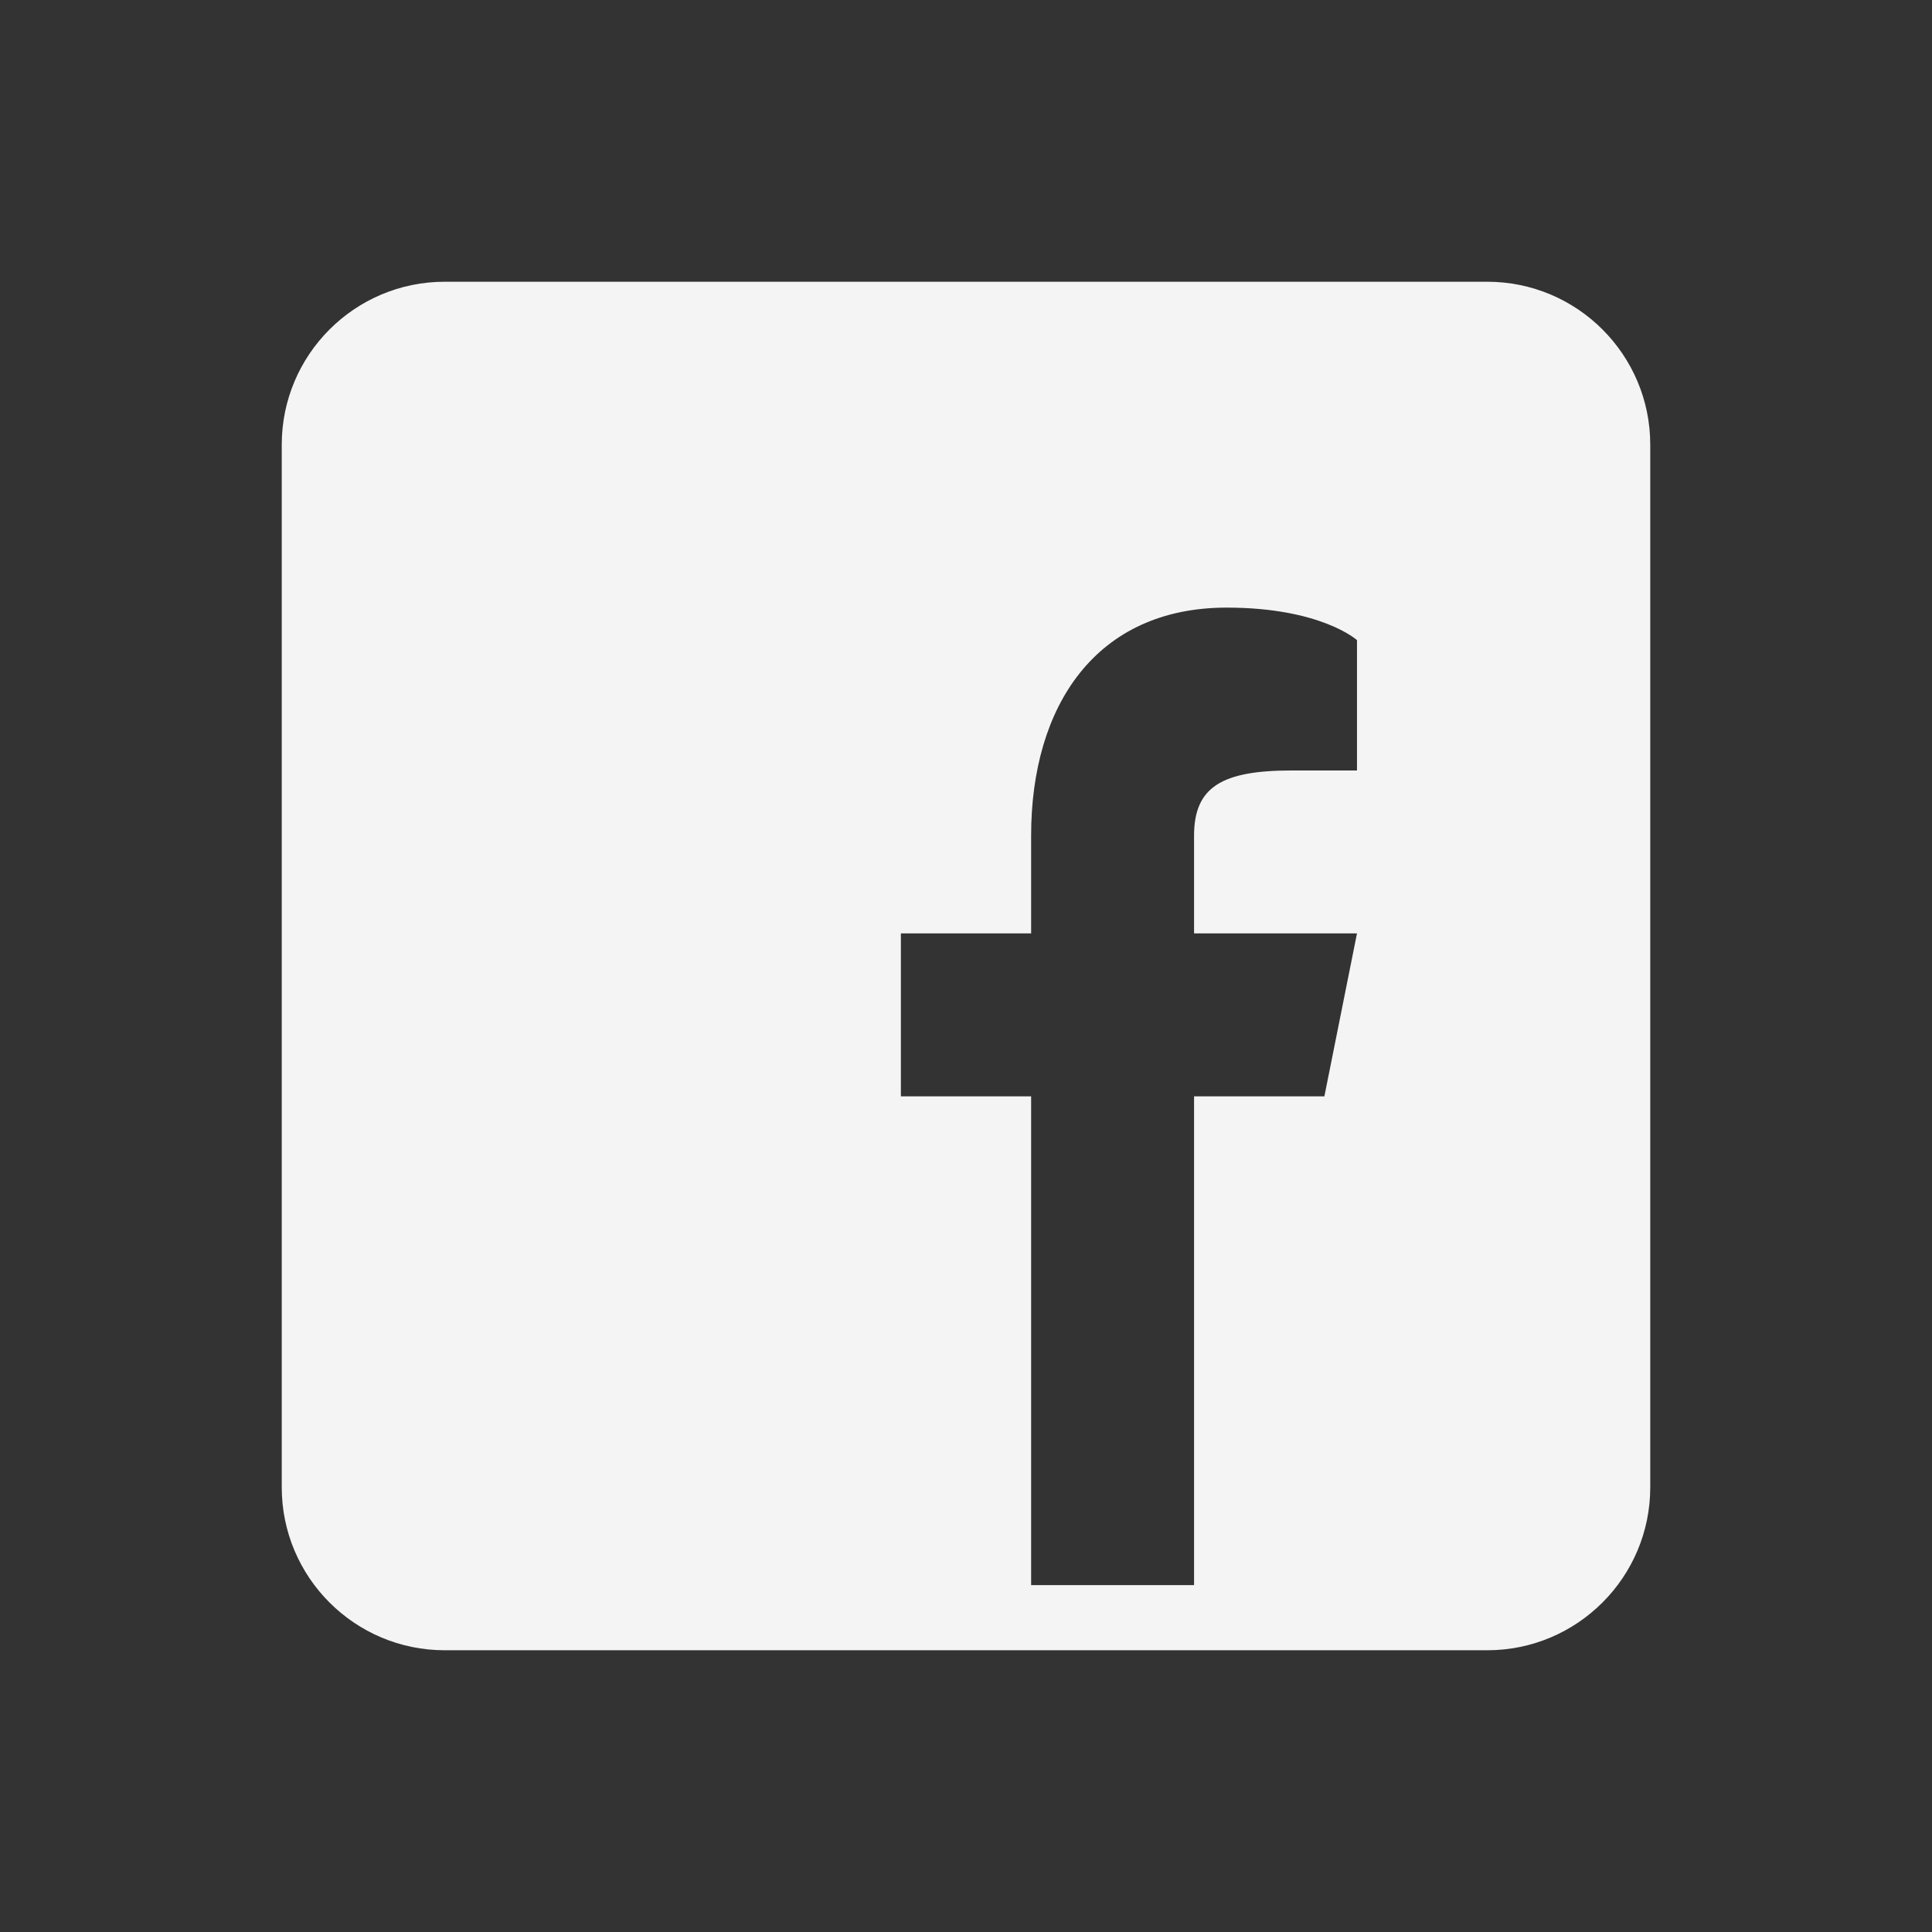 <svg width="24" height="24" viewBox="0 0 24 24" fill="none" xmlns="http://www.w3.org/2000/svg">
<rect x="0" y="0" width="24" height="24" fill="#333333" stroke="none"/>
<path d="M18.476 3.5H5.524C4.407 3.5 3.5 4.407 3.5 5.524V18.476C3.5 19.593 4.407 20.5 5.524 20.5H18.476C19.593 20.5 20.5 19.593 20.5 18.476V5.524C20.5 4.407 19.593 3.5 18.476 3.5ZM16.857 9.571H16.048C15.181 9.571 14.833 9.774 14.833 10.381V11.595H16.857L16.452 13.619H14.833V19.691H12.809V13.619H11.191V11.595H12.809V10.381C12.809 8.762 13.619 7.548 15.238 7.548C16.412 7.548 16.857 7.952 16.857 7.952V9.571Z" fill="#F4F4F4"/>
</svg>
